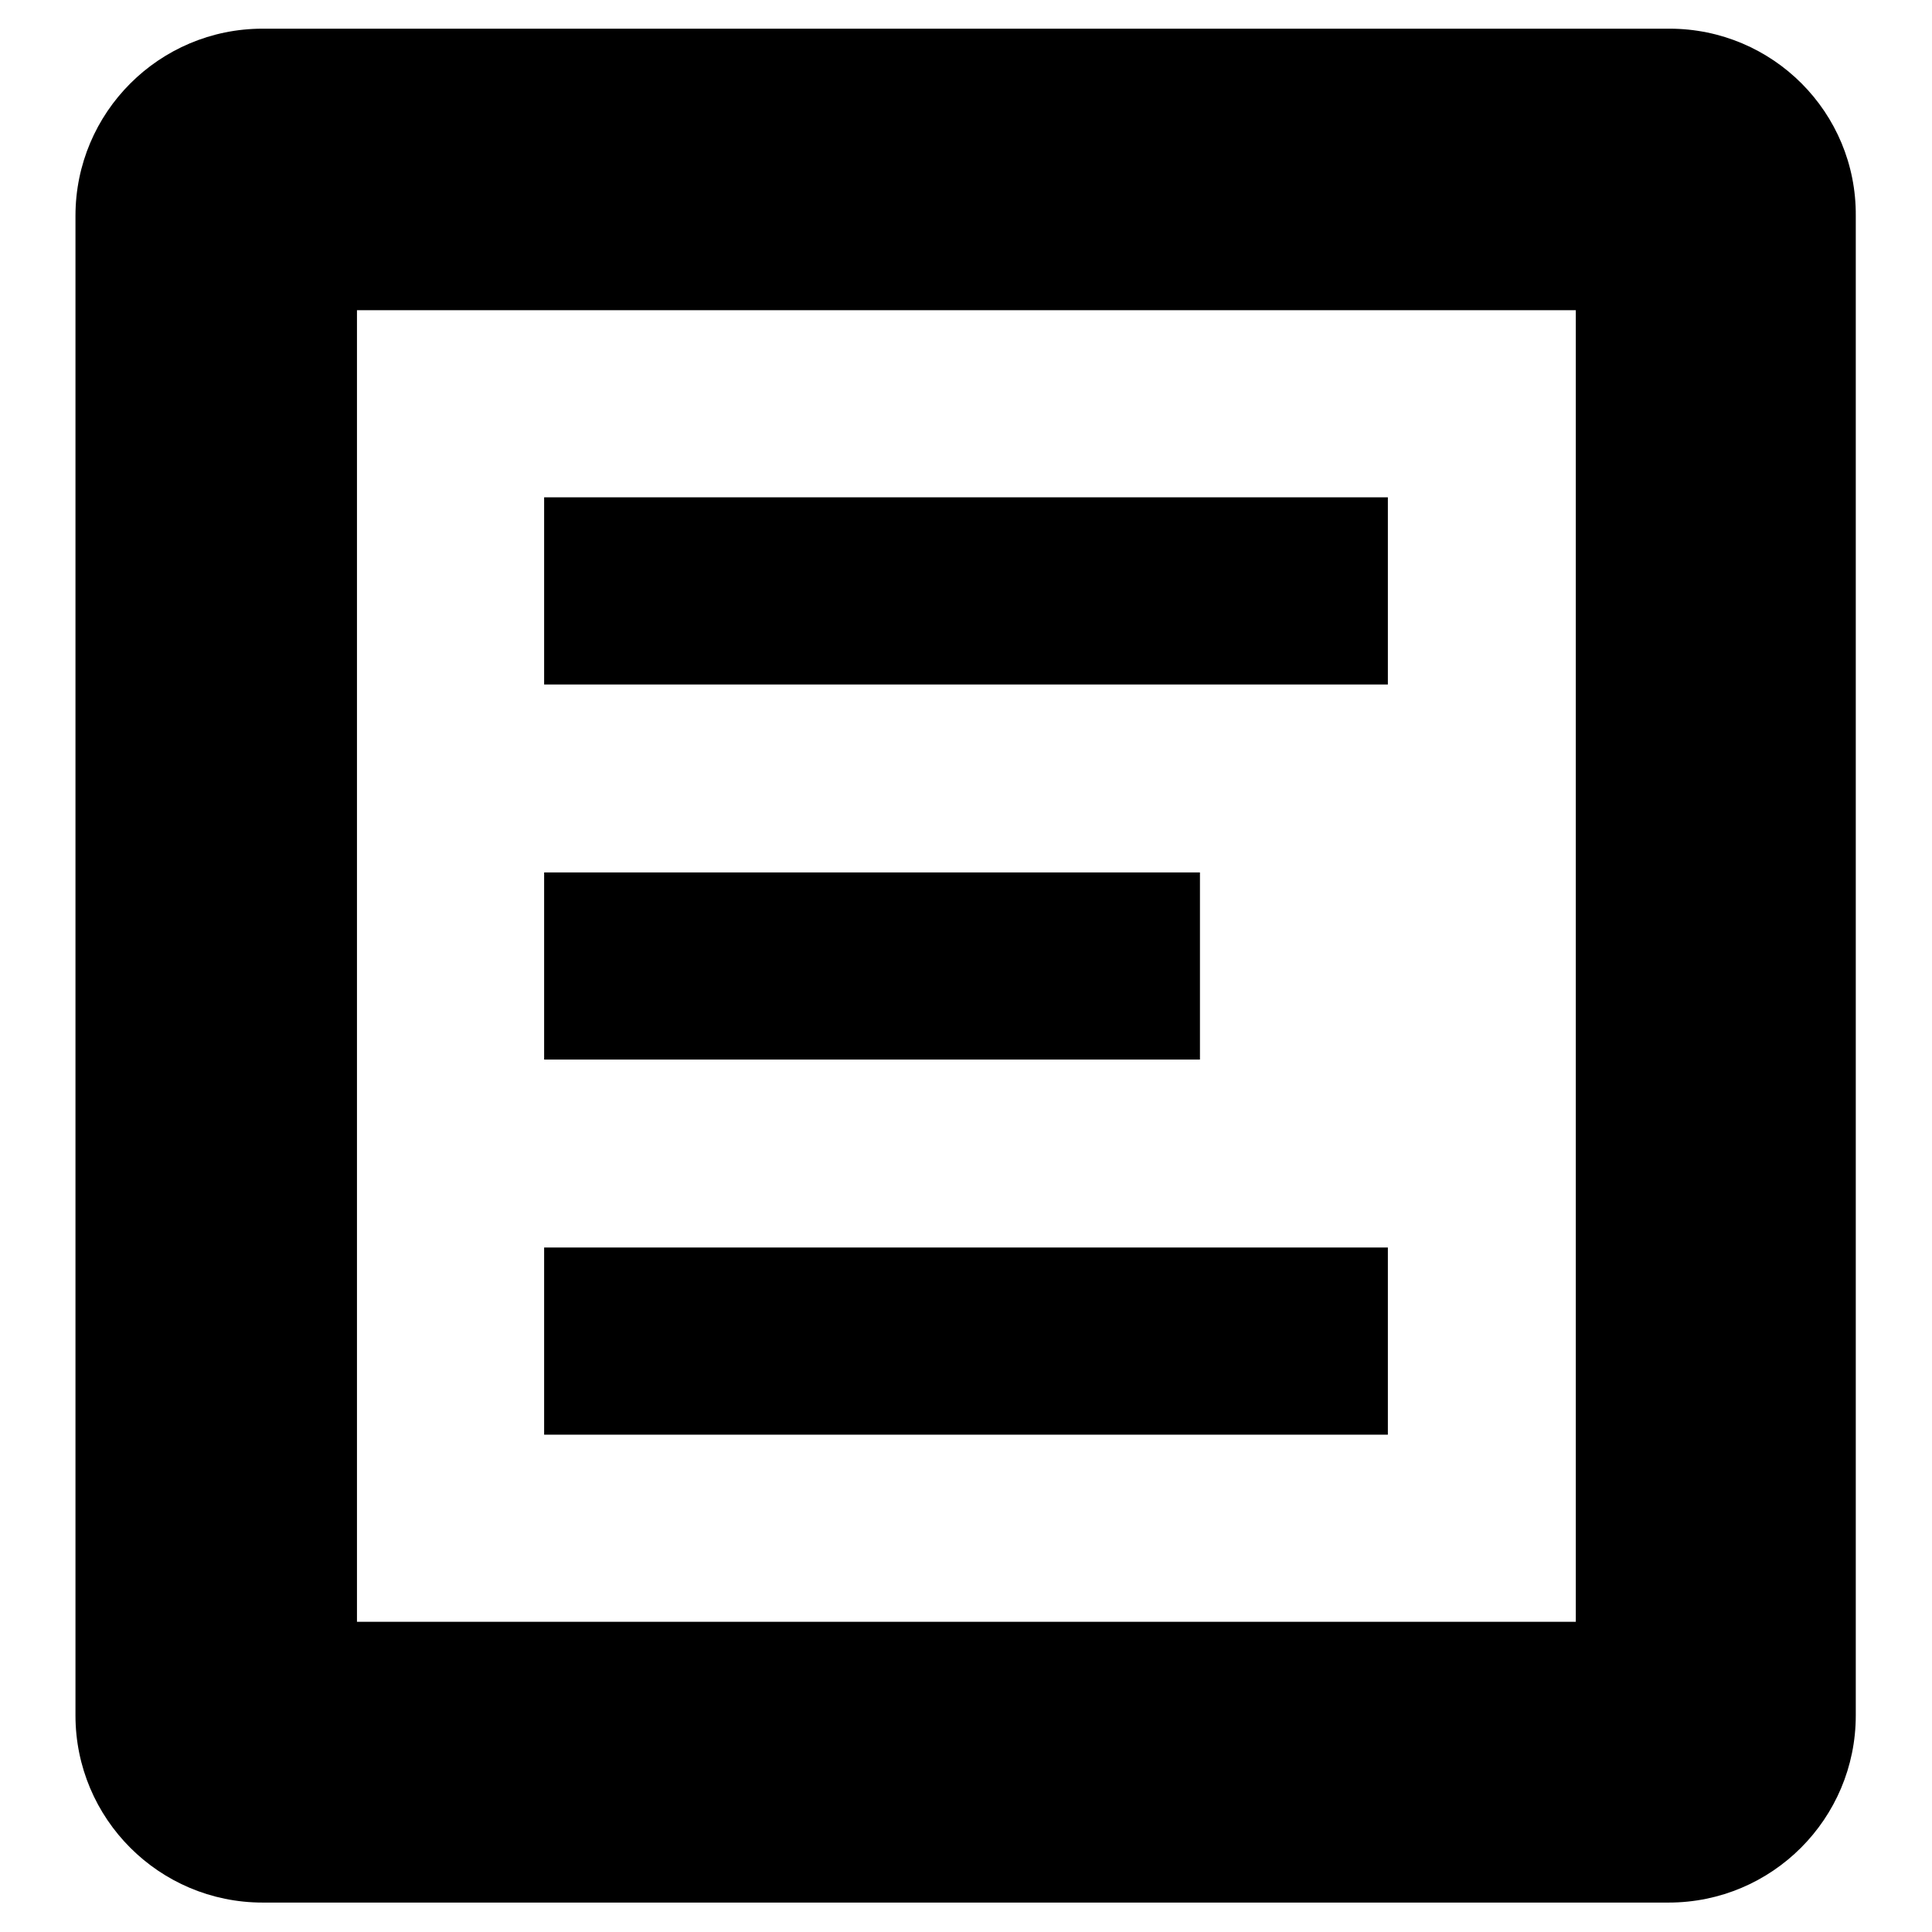 <?xml version="1.0" encoding="utf-8"?>
<!-- Svg Vector Icons : http://www.onlinewebfonts.com/icon -->
<!DOCTYPE svg PUBLIC "-//W3C//DTD SVG 1.1//EN" "http://www.w3.org/Graphics/SVG/1.1/DTD/svg11.dtd">
<svg version="1.1" xmlns="http://www.w3.org/2000/svg" xmlns:xlink="http://www.w3.org/1999/xlink" x="0px" y="0px" viewBox="0 0 256 256" enable-background="new 0 0 256 256" xml:space="preserve">
<g><g><path fill="#000000" d="M159.1,115.6H72.1v24.8h86.9V115.6z M183.9,165.3H72.1v24.8h111.8V165.3L183.9,165.3z M221.2,3.8H34.8C21.1,3.8,10,14.9,10,28.6v198.7c0,13.7,11.1,24.8,24.8,24.8h186.3c13.7,0,24.8-11.1,24.8-24.8V28.6C246,14.9,234.9,3.8,221.2,3.8z M208.7,214.9H47.3V41.1h161.5V214.9L208.7,214.9z M183.9,65.9H72.1v24.8h111.8V65.9L183.9,65.9z"/></g></g>
</svg>